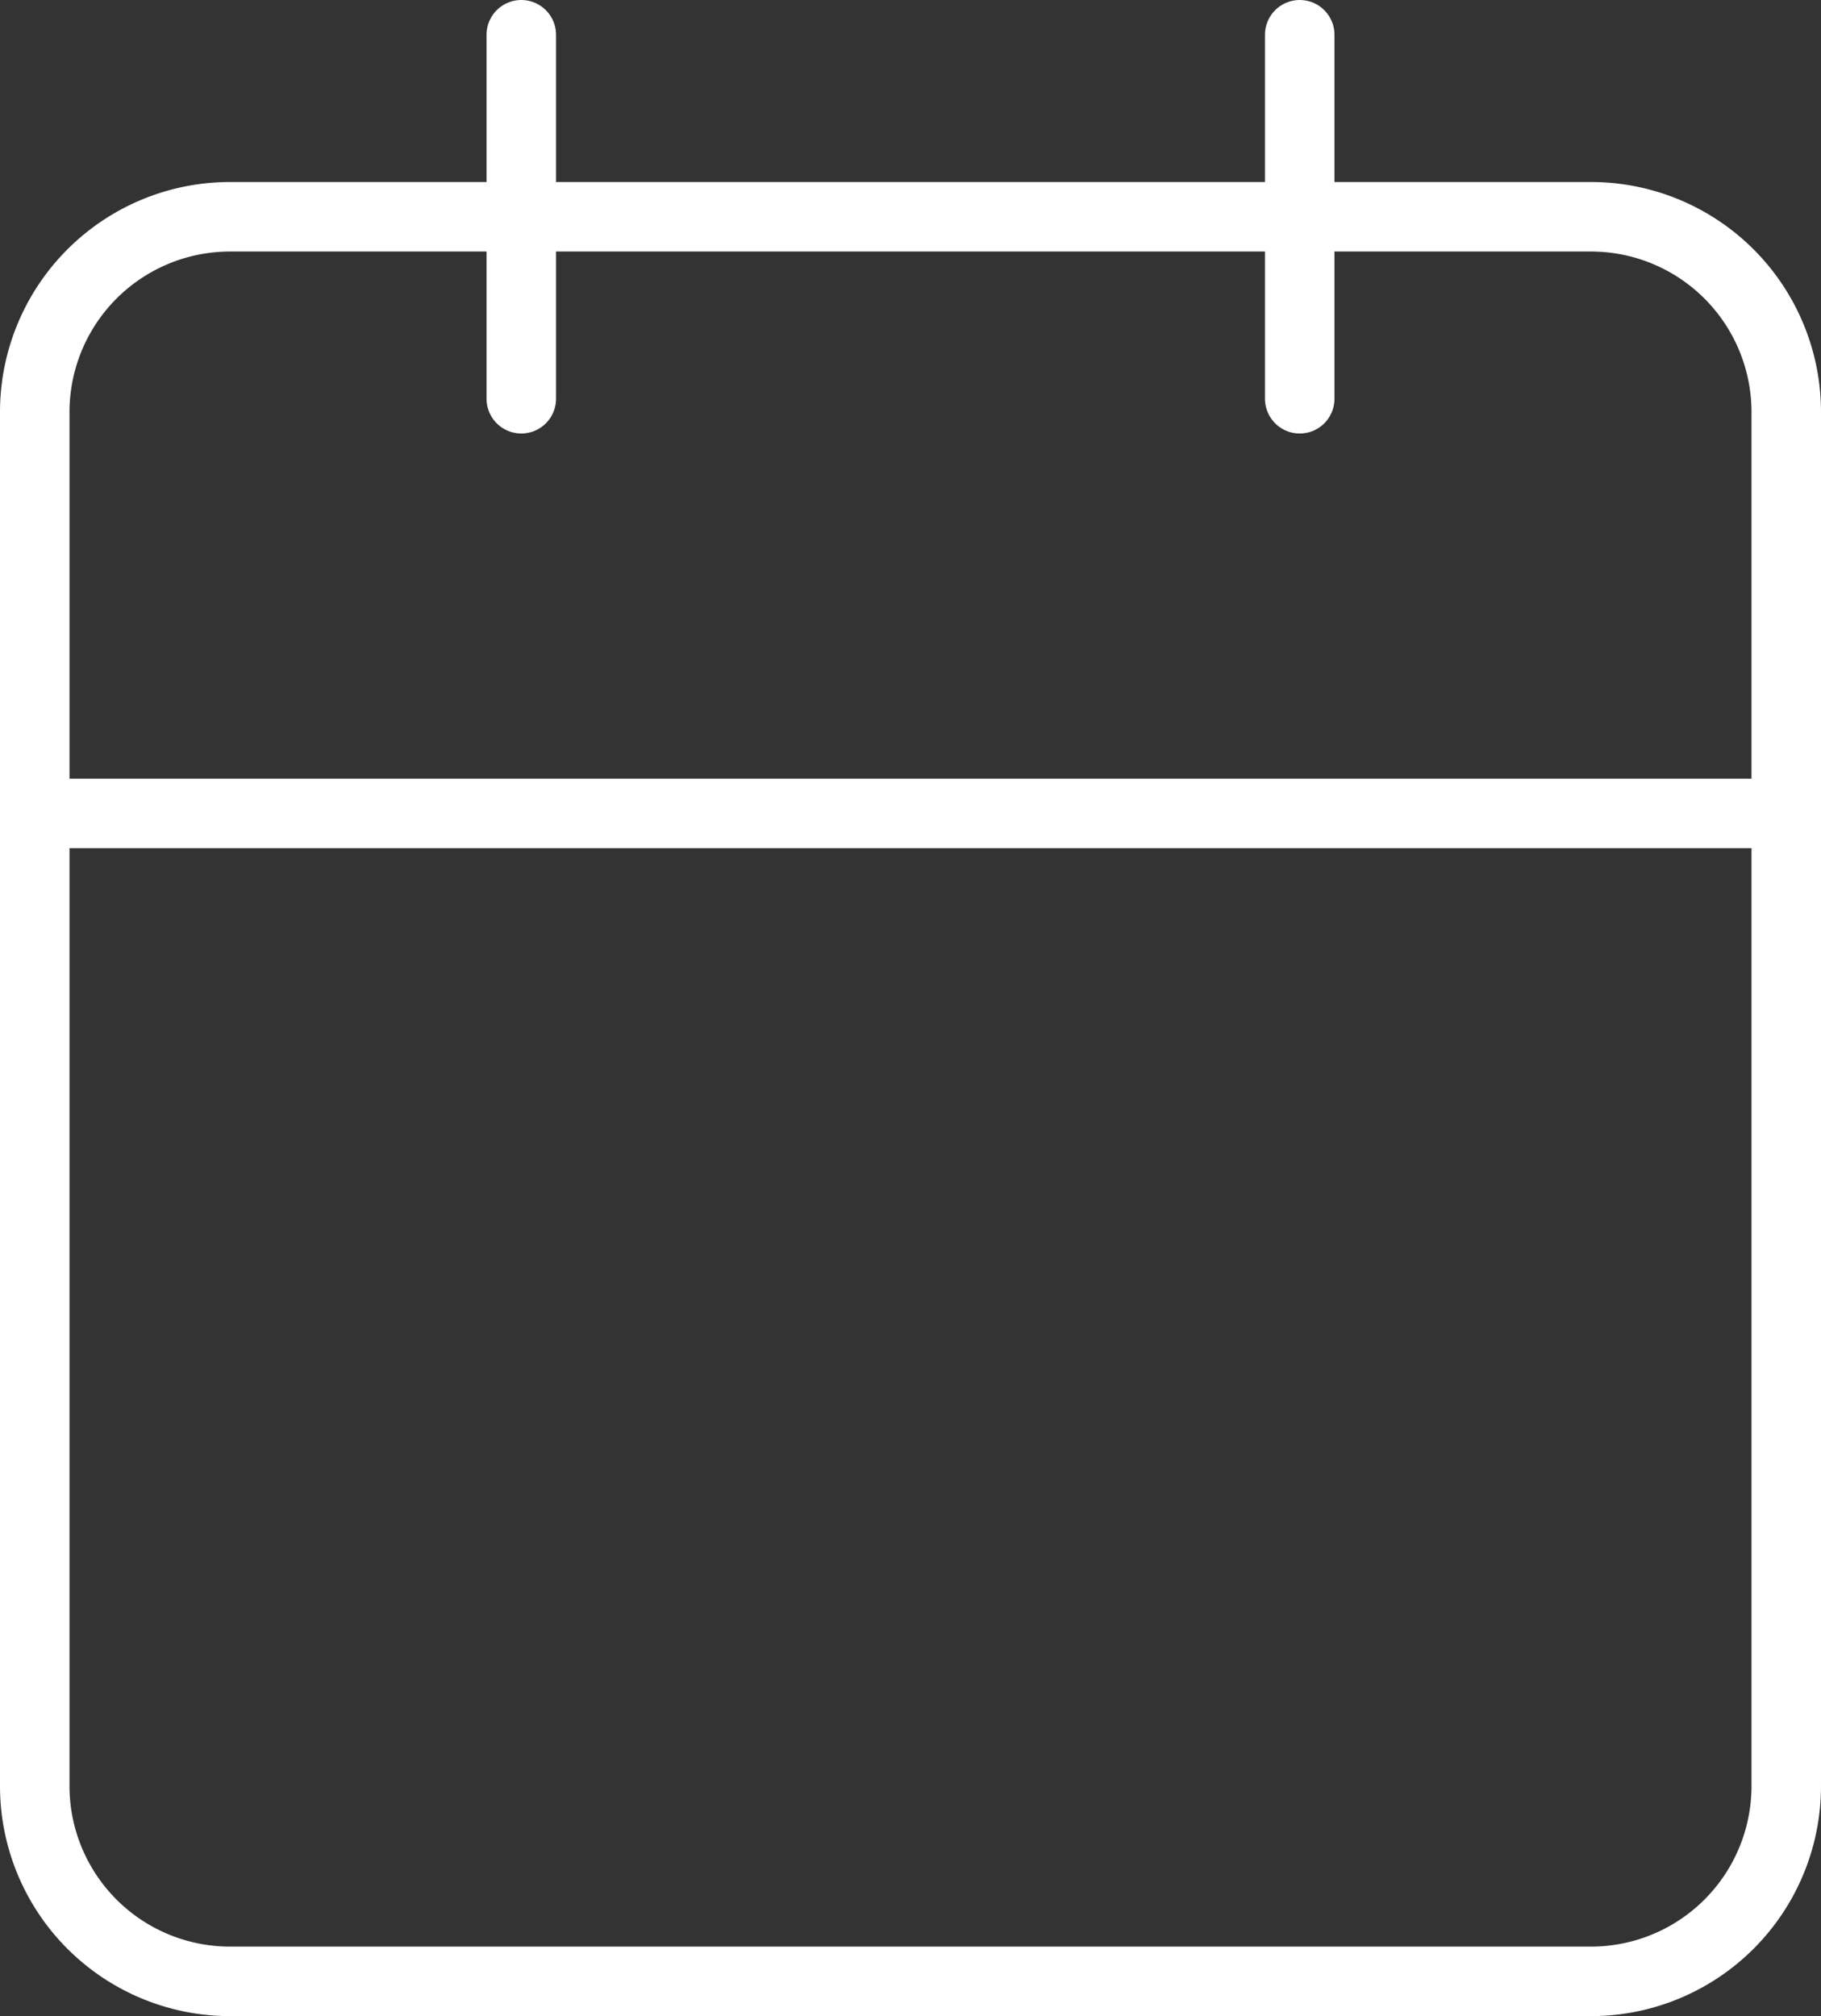 <svg xmlns="http://www.w3.org/2000/svg" width="52.4" height="58" viewBox="0 0 52.4 58">
  <rect x="0" y="0" width="52.4" height="58" fill="#333333" stroke="none"/>
  <g id="Grupo_650" data-name="Grupo 650" transform="translate(-234.44 -99.822)">
    <g id="Icon_feather-calendar" data-name="Icon feather-calendar" transform="translate(235.44 100.822)">
      <path id="Trazado_4154" data-name="Trazado 4154" d="M10.1,6H49.3a5.62,5.62,0,0,1,5.6,5.64V51.124a5.62,5.62,0,0,1-5.6,5.64H10.1a5.62,5.62,0,0,1-5.6-5.64V11.64A5.62,5.62,0,0,1,10.1,6Z" transform="translate(-4.5 -0.764)" fill="none" stroke="#fff" stroke-linecap="round" stroke-linejoin="round" stroke-width="2"/>
      <path id="Trazado_4155" data-name="Trazado 4155" d="M24,3V13.471" transform="translate(12.4 -3)" fill="none" stroke="#fff" stroke-linecap="round" stroke-linejoin="round" stroke-width="2"/>
      <path id="Trazado_4156" data-name="Trazado 4156" d="M12,3V13.471" transform="translate(2 -3)" fill="none" stroke="#fff" stroke-linecap="round" stroke-linejoin="round" stroke-width="2"/>
      <path id="Trazado_4157" data-name="Trazado 4157" d="M4.5,15H54.9" transform="translate(-4.5 7.4)" fill="none" stroke="#fff" stroke-linecap="round" stroke-linejoin="round" stroke-width="2"/>
    </g>
  </g>
</svg>
